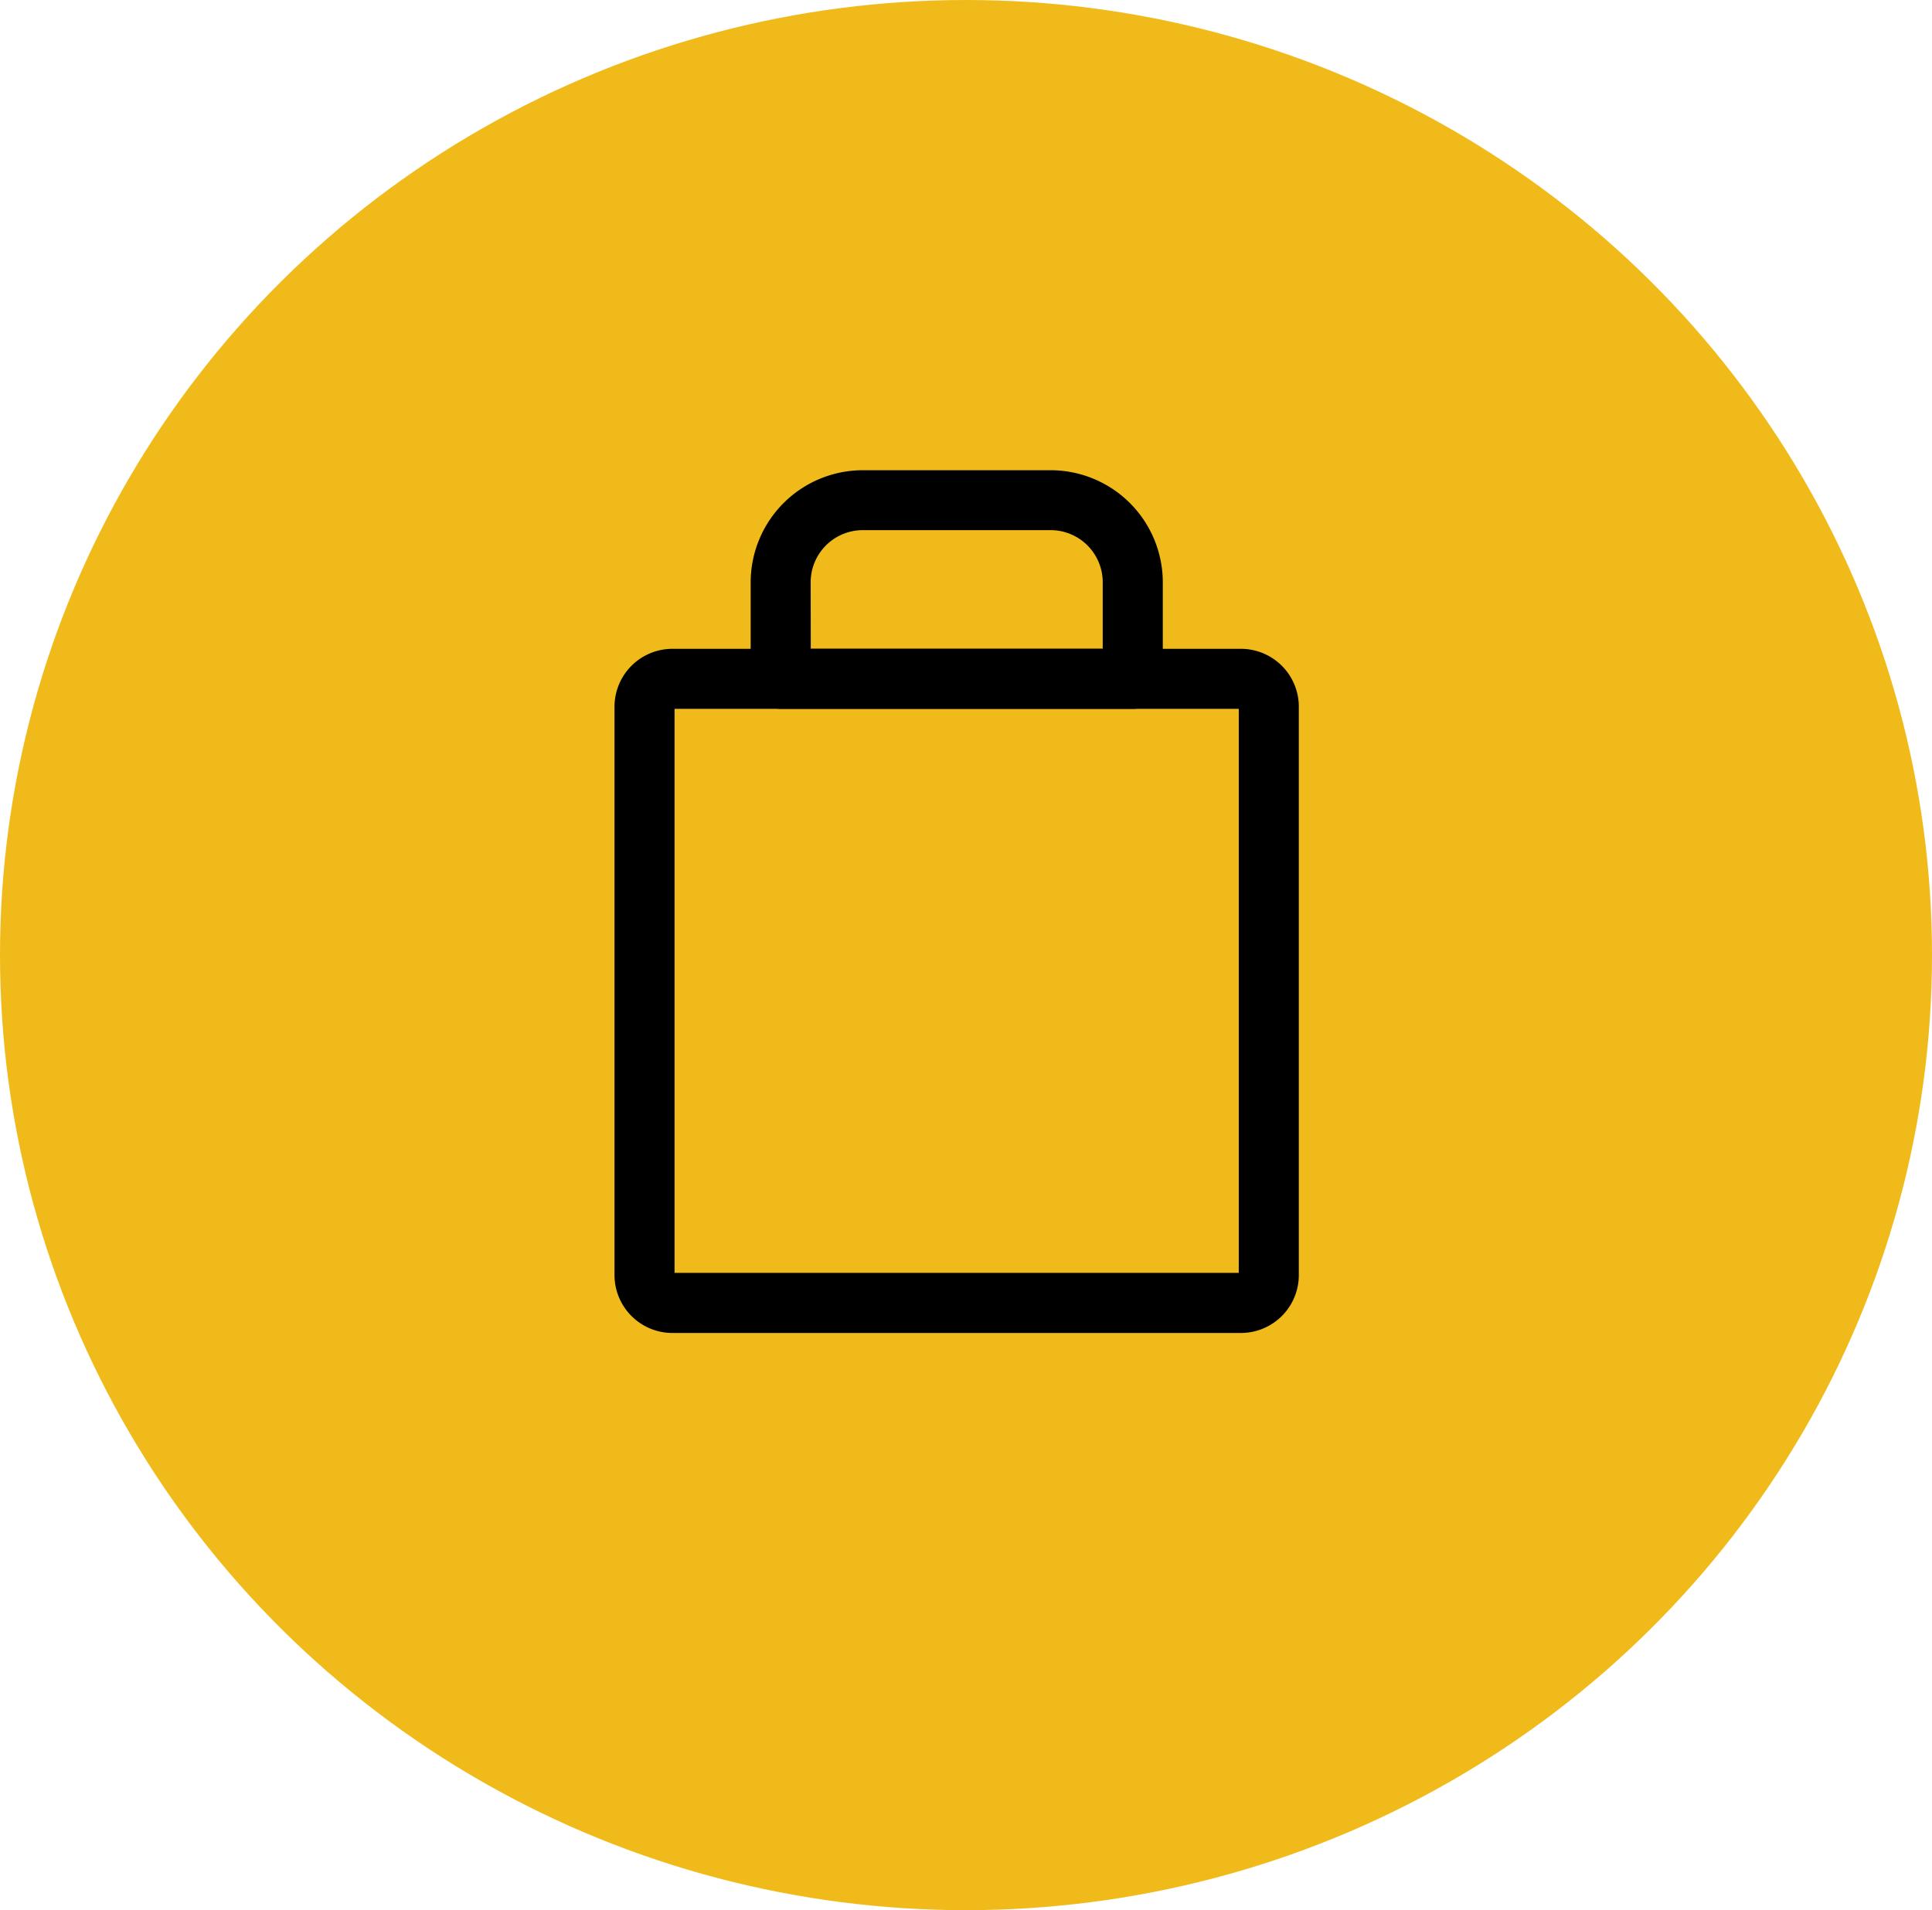 <svg xmlns="http://www.w3.org/2000/svg" width="90" height="89" viewBox="0 0 90 89">
  <g id="Group_486" data-name="Group 486" transform="translate(-504 -512)">
    <ellipse id="Ellipse_30" data-name="Ellipse 30" cx="45" cy="44.5" rx="45" ry="44.5" transform="translate(504 512)" fill="#f0bb1a"/>
    <g id="Group_421" data-name="Group 421" transform="translate(532.626 533.911)">
      <g id="Group_419" data-name="Group 419" transform="translate(0 8.319)">
        <path id="Path_2042" data-name="Path 2042" d="M-1389.086,1013.935h-26.478a2.7,2.7,0,0,1-2.7-2.7V984.758a2.7,2.7,0,0,1,2.7-2.7h26.478a2.7,2.7,0,0,1,2.7,2.7v26.478A2.7,2.7,0,0,1-1389.086,1013.935Zm-26.381-2.8h26.283V984.855h-26.283Zm26.381-26.283h0Z" transform="translate(1418.264 -982.058)"/>
      </g>
      <g id="Group_420" data-name="Group 420" transform="translate(6.34)">
        <path id="Path_2043" data-name="Path 2043" d="M-1357.4,936.668h-16.4a1.4,1.4,0,0,1-1.4-1.4v-4.495a5.229,5.229,0,0,1,5.223-5.223h8.753a5.229,5.229,0,0,1,5.223,5.223v4.495A1.4,1.4,0,0,1-1357.4,936.668Zm-15-2.8h13.6v-3.1a2.428,2.428,0,0,0-2.426-2.426h-8.753a2.429,2.429,0,0,0-2.426,2.426Z" transform="translate(1375.203 -925.552)"/>
      </g>
    </g>
  </g>
</svg>
